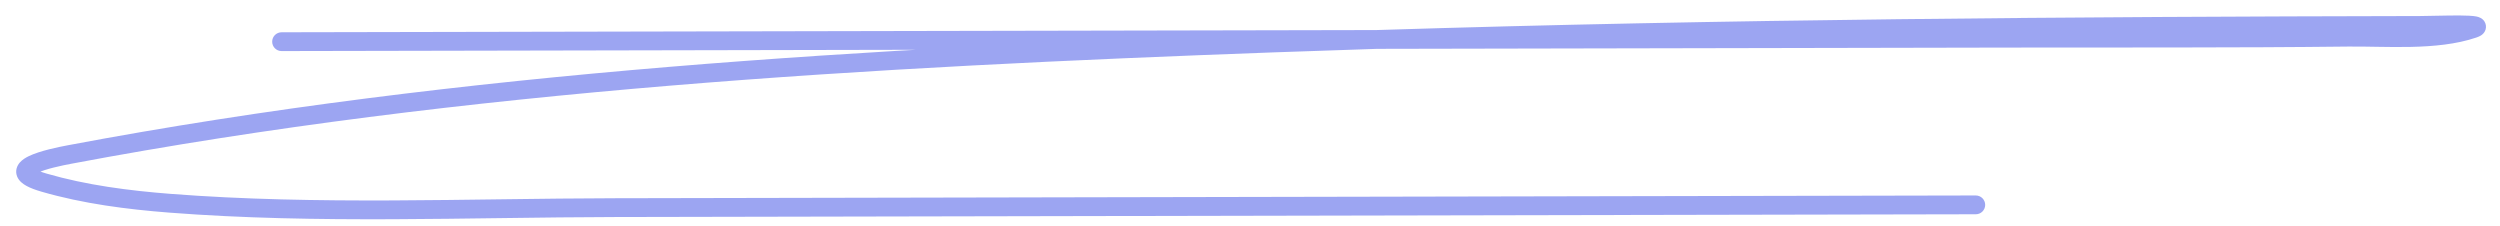 <svg width="133" height="12" viewBox="0 0 133 12" fill="none" xmlns="http://www.w3.org/2000/svg">
<path d="M14.979 1.717C14.703 1.718 14.479 1.942 14.48 2.218C14.48 2.494 14.705 2.718 14.981 2.717L14.979 1.717ZM106.861 2.031L106.862 2.531L106.862 2.531L106.861 2.031ZM124.911 1.977L124.917 2.477L124.911 1.977ZM131.58 1.523L131.741 1.997L131.741 1.997L131.58 1.523ZM128.756 1.353L128.757 1.853L128.756 1.353ZM67.746 2.286L67.728 1.786L67.746 2.286ZM3.697 8.22L3.605 7.729L3.605 7.729L3.697 8.22ZM2.349 9.718L2.489 9.238L2.489 9.238L2.349 9.718ZM9.038 10.813L9 11.311L9 11.311L9.038 10.813ZM32.702 11.046L32.701 10.546L32.701 10.546L32.702 11.046ZM105.113 11.399C105.389 11.399 105.612 11.175 105.612 10.899C105.611 10.622 105.387 10.399 105.111 10.399L105.113 11.399ZM14.981 2.717L73.246 2.599L73.244 1.599L14.979 1.717L14.981 2.717ZM73.246 2.599L106.862 2.531L106.86 1.531L73.244 1.599L73.246 2.599ZM106.862 2.531C112.873 2.519 118.898 2.547 124.917 2.477L124.905 1.477C118.893 1.547 112.88 1.519 106.86 1.531L106.862 2.531ZM124.917 2.477C125.412 2.471 125.947 2.482 126.515 2.491C127.079 2.501 127.672 2.508 128.266 2.495C129.447 2.469 130.672 2.361 131.741 1.997L131.418 1.05C130.497 1.364 129.395 1.47 128.244 1.496C127.671 1.508 127.095 1.501 126.531 1.491C125.971 1.482 125.418 1.471 124.905 1.477L124.917 2.477ZM131.741 1.997C131.808 1.974 131.881 1.946 131.947 1.909C131.98 1.891 132.026 1.863 132.072 1.821C132.114 1.784 132.192 1.704 132.232 1.575C132.279 1.42 132.25 1.261 132.17 1.138C132.104 1.036 132.019 0.982 131.975 0.958C131.887 0.909 131.797 0.888 131.748 0.878C131.542 0.836 131.199 0.826 130.86 0.823C130.502 0.821 130.089 0.828 129.71 0.836C129.327 0.844 128.984 0.853 128.755 0.853L128.757 1.853C128.999 1.853 129.357 1.844 129.731 1.836C130.11 1.828 130.511 1.821 130.853 1.823C131.215 1.826 131.456 1.839 131.548 1.858C131.574 1.863 131.54 1.86 131.489 1.831C131.463 1.817 131.391 1.774 131.332 1.683C131.259 1.571 131.232 1.424 131.276 1.282C131.311 1.166 131.38 1.099 131.406 1.076C131.436 1.049 131.46 1.036 131.464 1.034C131.473 1.029 131.463 1.035 131.418 1.05L131.741 1.997ZM128.755 0.853C110.252 0.891 91.732 1.016 73.229 1.599L73.261 2.599C91.748 2.016 110.256 1.891 128.757 1.853L128.755 0.853ZM73.229 1.599C71.395 1.657 69.561 1.719 67.728 1.786L67.764 2.786C69.596 2.719 71.428 2.656 73.261 2.599L73.229 1.599ZM67.728 1.786C46.401 2.567 24.679 3.754 3.605 7.729L3.79 8.712C24.785 4.752 46.443 3.566 67.764 2.786L67.728 1.786ZM3.605 7.729C3.163 7.812 2.127 8.015 1.52 8.313C1.367 8.388 1.191 8.492 1.061 8.638C0.917 8.799 0.787 9.071 0.909 9.384C1.007 9.634 1.226 9.79 1.411 9.891C1.614 10.002 1.881 10.103 2.21 10.198L2.489 9.238C2.192 9.152 2.003 9.075 1.891 9.014C1.761 8.942 1.806 8.931 1.841 9.02C1.9 9.172 1.819 9.289 1.807 9.304C1.804 9.307 1.812 9.297 1.841 9.278C1.869 9.259 1.908 9.236 1.96 9.211C2.421 8.985 3.311 8.802 3.79 8.712L3.605 7.729ZM2.21 10.198C4.411 10.837 6.763 11.138 9 11.311L9.077 10.314C6.869 10.143 4.594 9.849 2.489 9.238L2.21 10.198ZM9 11.311C16.871 11.92 24.876 11.562 32.703 11.546L32.701 10.546C24.816 10.562 16.895 10.919 9.077 10.314L9 11.311ZM32.703 11.546L105.113 11.399L105.111 10.399L32.701 10.546L32.703 11.546Z" fill="#9CA5F2"/>
</svg>
